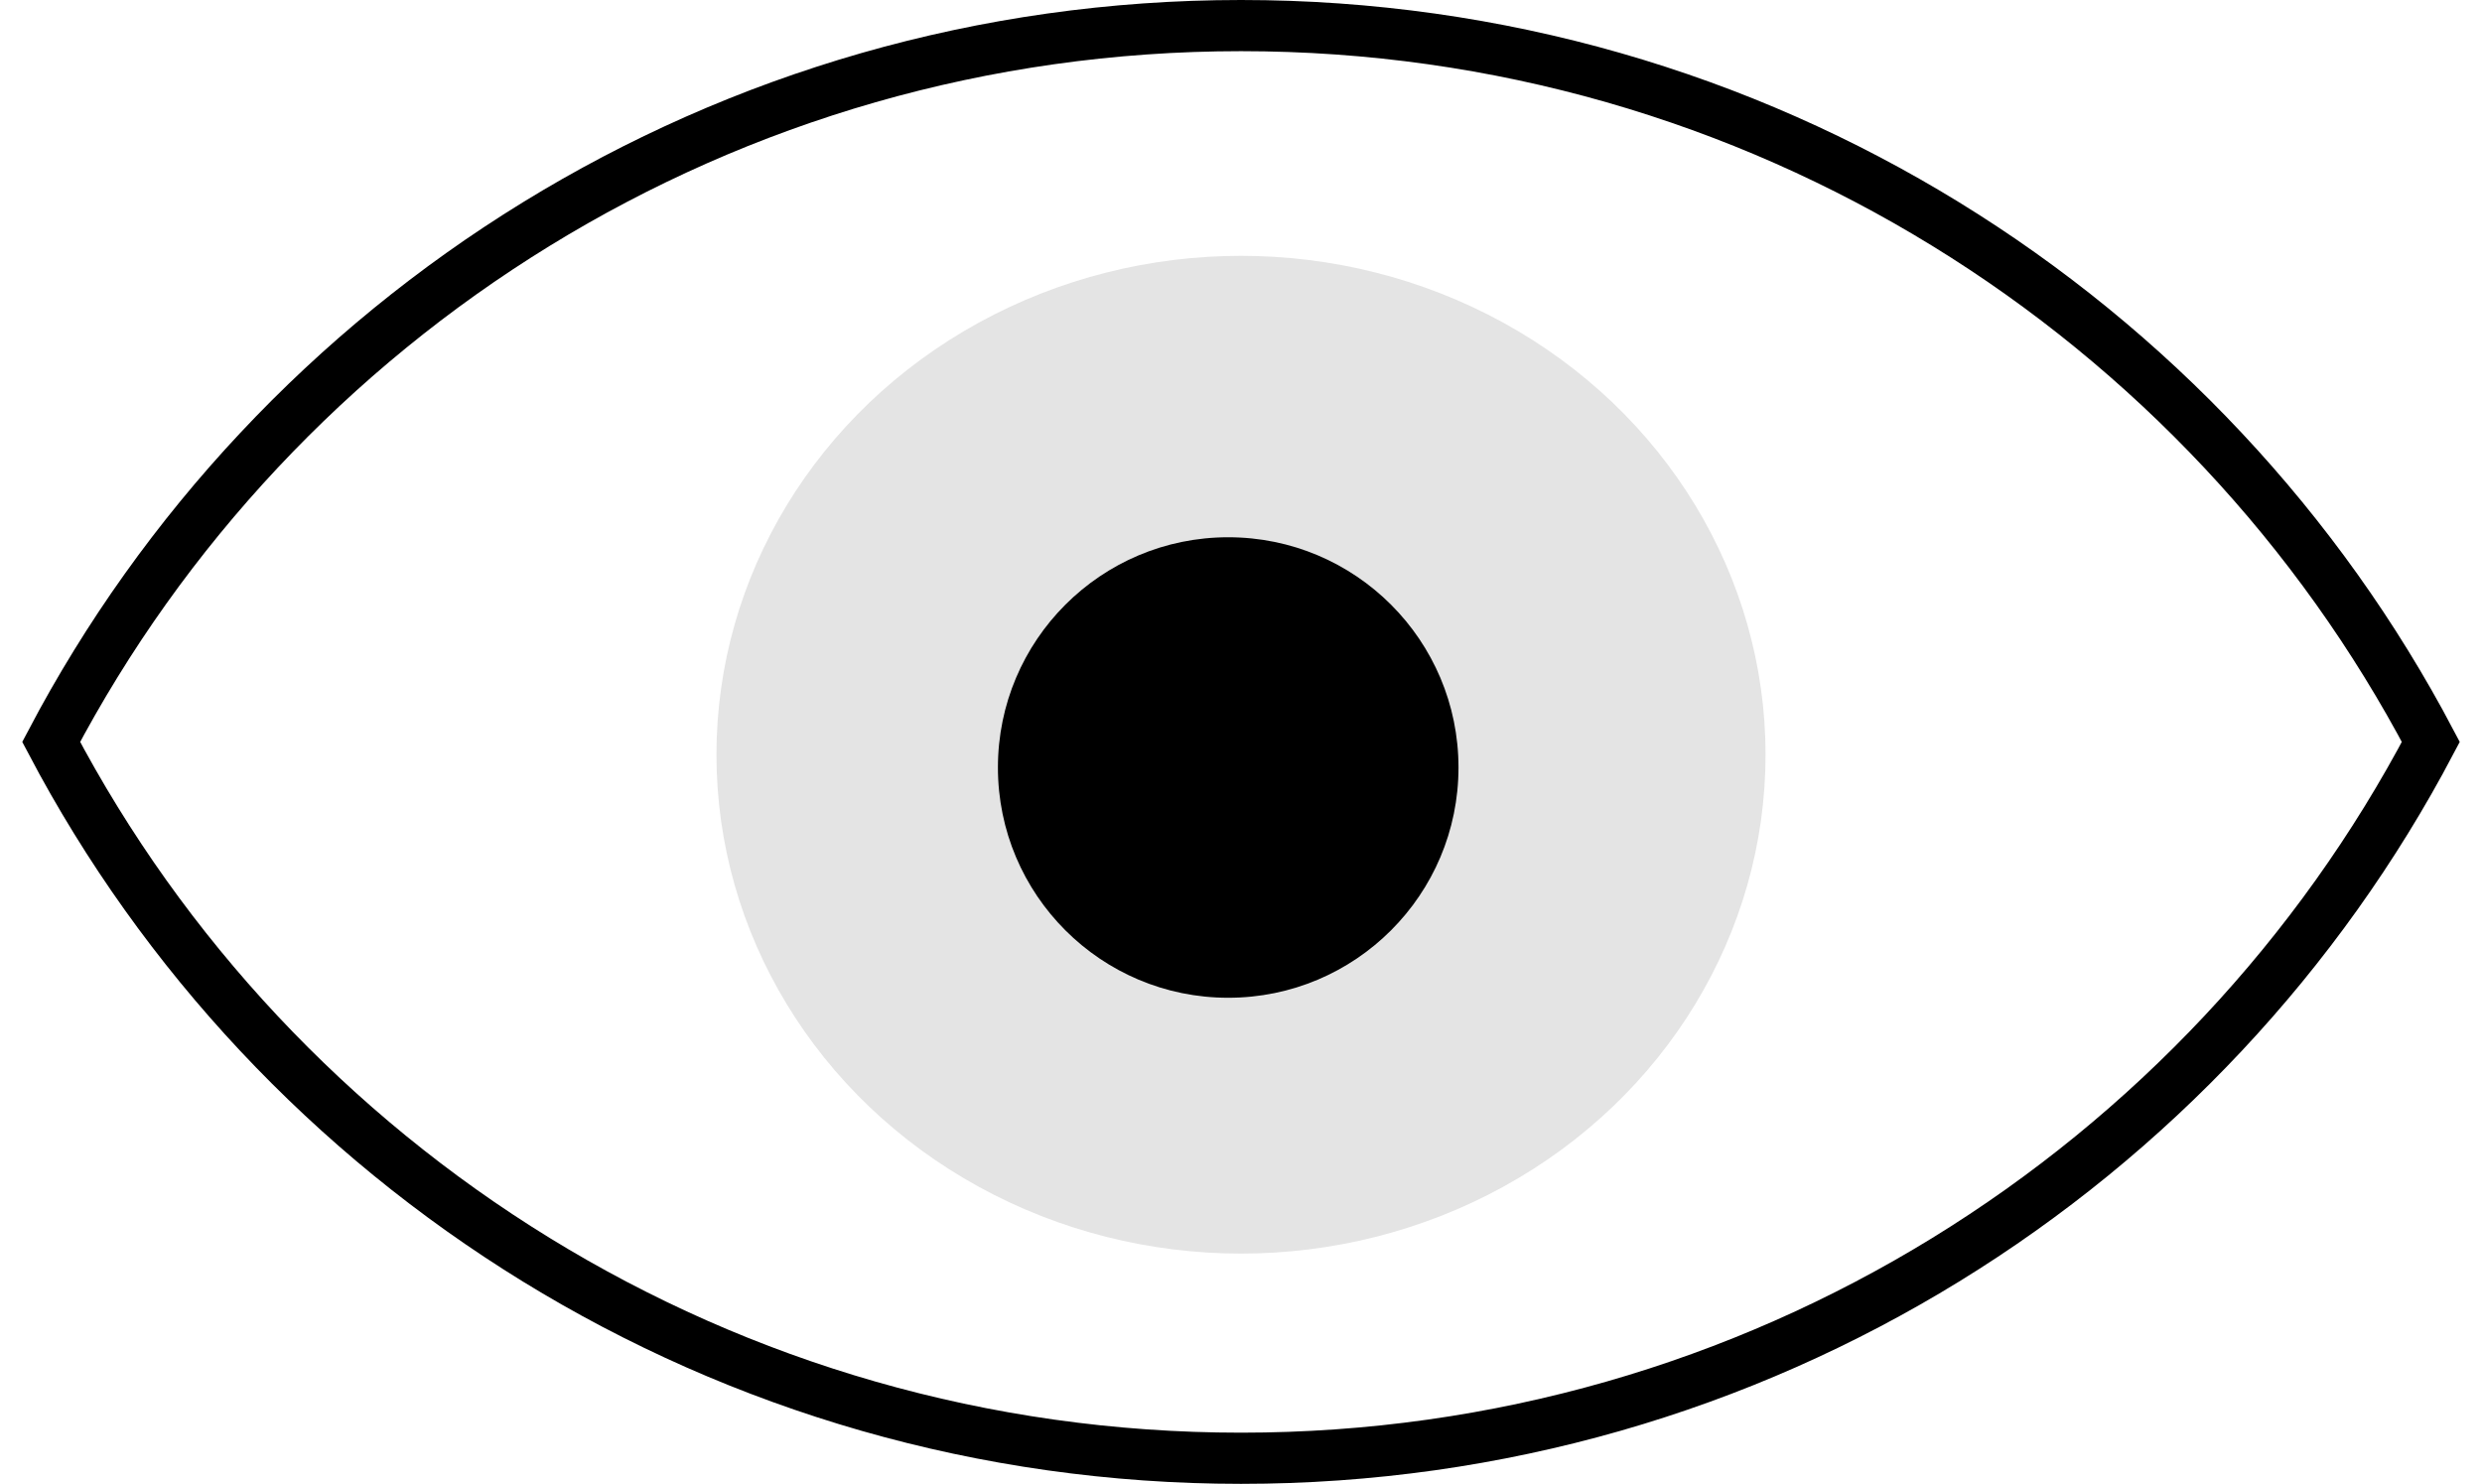 <?xml version="1.0" encoding="UTF-8"?>
<svg width="97px" height="58px" viewBox="0 0 97 58" version="1.1" xmlns="http://www.w3.org/2000/svg" xmlns:xlink="http://www.w3.org/1999/xlink">
    <!-- Generator: Sketch 51.2 (57519) - http://www.bohemiancoding.com/sketch -->
    <title>icon-white-label-executive-oversight</title>
    <desc>Created with Sketch.</desc>
    <defs></defs>
    <g id="Web" stroke="none" stroke-width="1" fill="none" fill-rule="evenodd">
        <g id="White-Label-Partners" transform="translate(-188, -2859)" fill-rule="nonzero">
            <g id="icon-white-label-executive-oversight" transform="translate(190, 2860)">
                <path d="M3.33768568e-11,28 C8.762,11.357 26.297,0 46.5,0 C66.703,0 84.238,11.357 93,28 C84.238,44.643 66.703,56 46.5,56 C26.297,56 8.762,44.643 -2.12718732e-13,28 Z" id="Combined-Shape" stroke="#000000" stroke-width="2"></path>
                <ellipse id="Oval-9" fill="#E4E4E4" cx="46.5" cy="28.5" rx="20.5" ry="19.5"></ellipse>
                <circle id="Oval-9" fill="#000000" cx="46" cy="29" r="9"></circle>
            </g>
        </g>
    </g>
</svg>